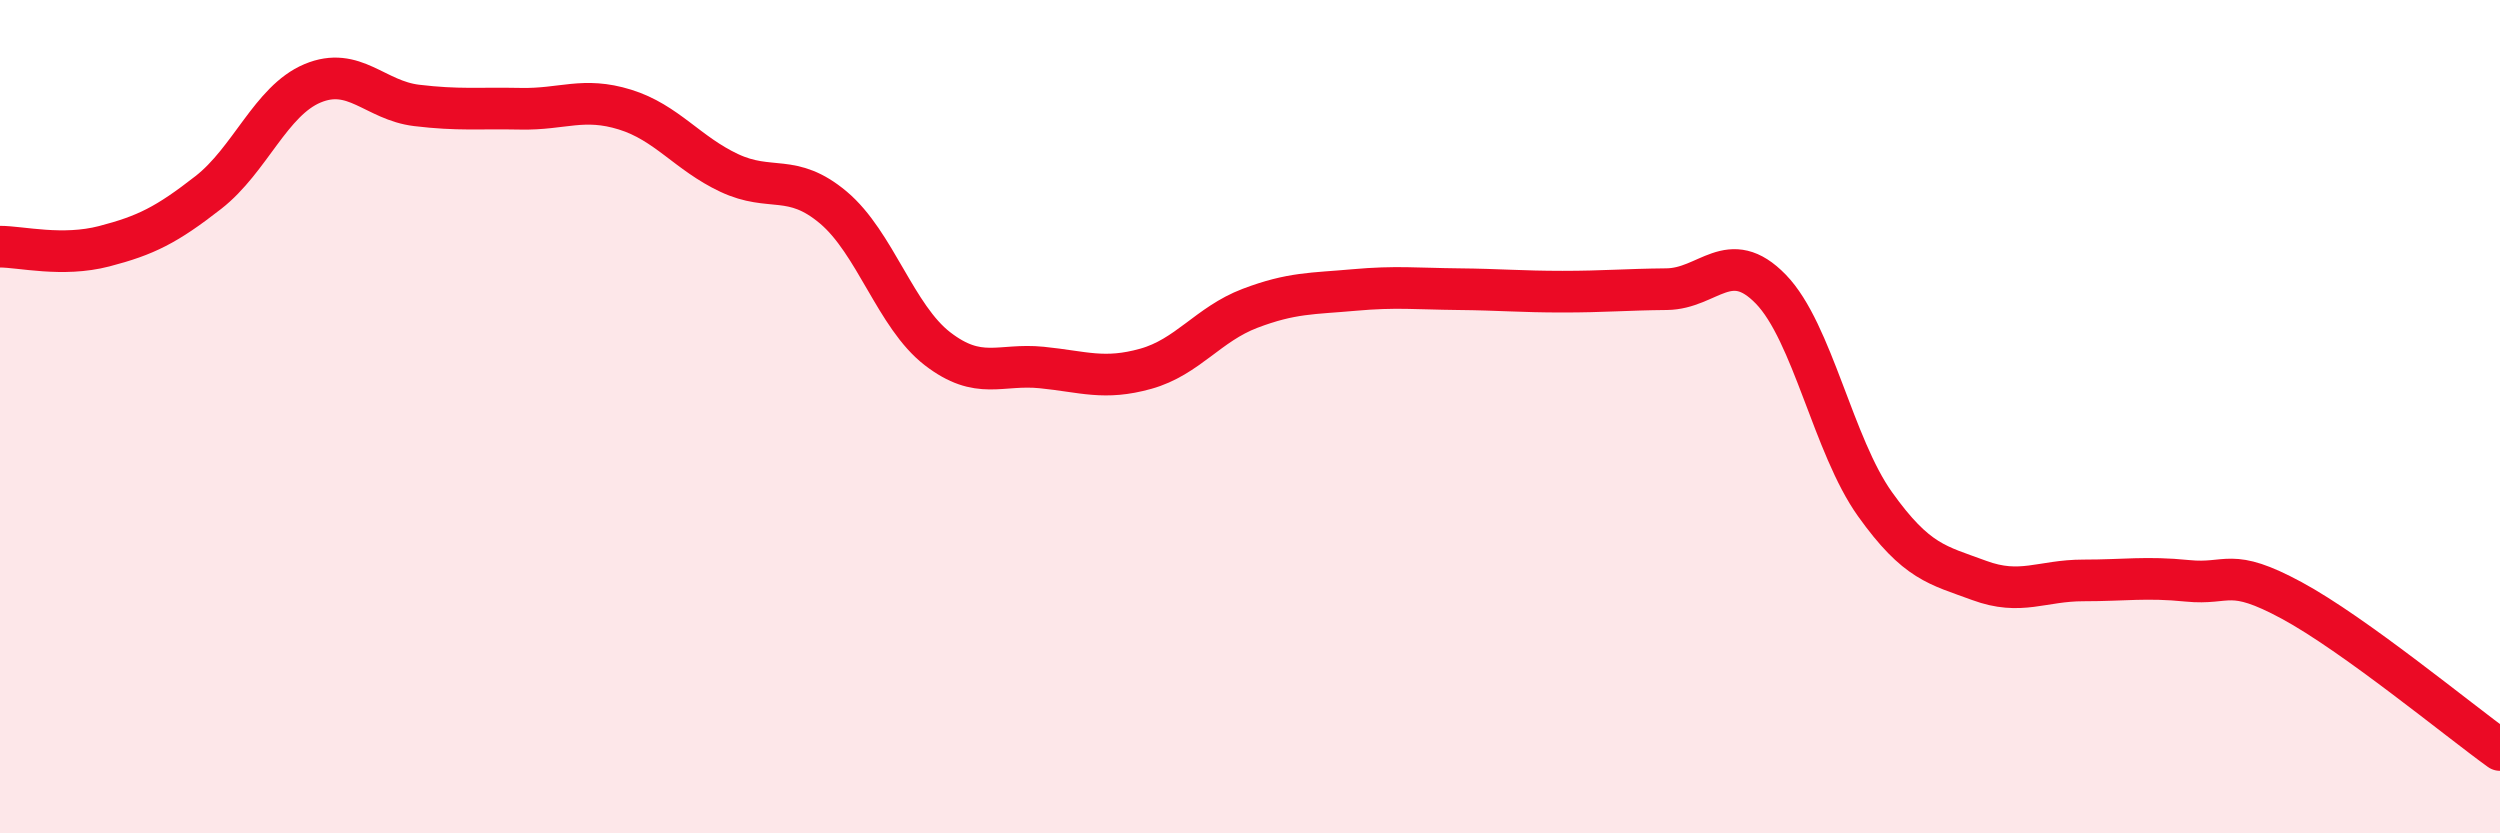 
    <svg width="60" height="20" viewBox="0 0 60 20" xmlns="http://www.w3.org/2000/svg">
      <path
        d="M 0,5.92 C 0.5,5.92 1.5,6.17 2.5,5.91 C 3.5,5.65 4,5.4 5,4.62 C 6,3.84 6.5,2.42 7.5,2 C 8.5,1.58 9,2.41 10,2.53 C 11,2.65 11.5,2.59 12.5,2.61 C 13.5,2.63 14,2.32 15,2.63 C 16,2.94 16.5,3.68 17.5,4.15 C 18.5,4.62 19,4.14 20,4.98 C 21,5.82 21.5,7.6 22.5,8.37 C 23.5,9.14 24,8.72 25,8.82 C 26,8.92 26.5,9.13 27.5,8.85 C 28.5,8.57 29,7.78 30,7.4 C 31,7.02 31.5,7.05 32.5,6.96 C 33.5,6.87 34,6.93 35,6.94 C 36,6.95 36.5,7 37.5,7 C 38.5,7 39,6.95 40,6.94 C 41,6.93 41.5,5.91 42.5,6.94 C 43.5,7.97 44,10.7 45,12.1 C 46,13.5 46.5,13.56 47.5,13.93 C 48.5,14.3 49,13.93 50,13.93 C 51,13.93 51.5,13.84 52.5,13.94 C 53.5,14.04 53.5,13.6 55,14.41 C 56.5,15.22 59,17.28 60,18L60 20L0 20Z"
        fill="#EB0A25"
        opacity="0.1"
        stroke-linecap="round"
        stroke-linejoin="round"
      />
      <path
        d="M 0,5.92 C 0.5,5.92 1.5,6.17 2.5,5.91 C 3.5,5.65 4,5.4 5,4.62 C 6,3.84 6.5,2.42 7.5,2 C 8.5,1.58 9,2.41 10,2.53 C 11,2.65 11.5,2.59 12.5,2.61 C 13.5,2.63 14,2.32 15,2.63 C 16,2.94 16.5,3.68 17.5,4.15 C 18.5,4.62 19,4.14 20,4.98 C 21,5.82 21.5,7.6 22.5,8.37 C 23.5,9.14 24,8.72 25,8.82 C 26,8.92 26.5,9.13 27.5,8.85 C 28.5,8.57 29,7.78 30,7.4 C 31,7.02 31.5,7.05 32.5,6.96 C 33.5,6.87 34,6.93 35,6.94 C 36,6.95 36.5,7 37.5,7 C 38.5,7 39,6.95 40,6.94 C 41,6.93 41.5,5.91 42.5,6.94 C 43.5,7.97 44,10.7 45,12.1 C 46,13.5 46.5,13.56 47.5,13.93 C 48.5,14.3 49,13.93 50,13.93 C 51,13.93 51.5,13.84 52.5,13.94 C 53.5,14.04 53.5,13.6 55,14.41 C 56.5,15.22 59,17.28 60,18"
        stroke="#EB0A25"
        stroke-width="1"
        fill="none"
        stroke-linecap="round"
        stroke-linejoin="round"
      />
    </svg>
  